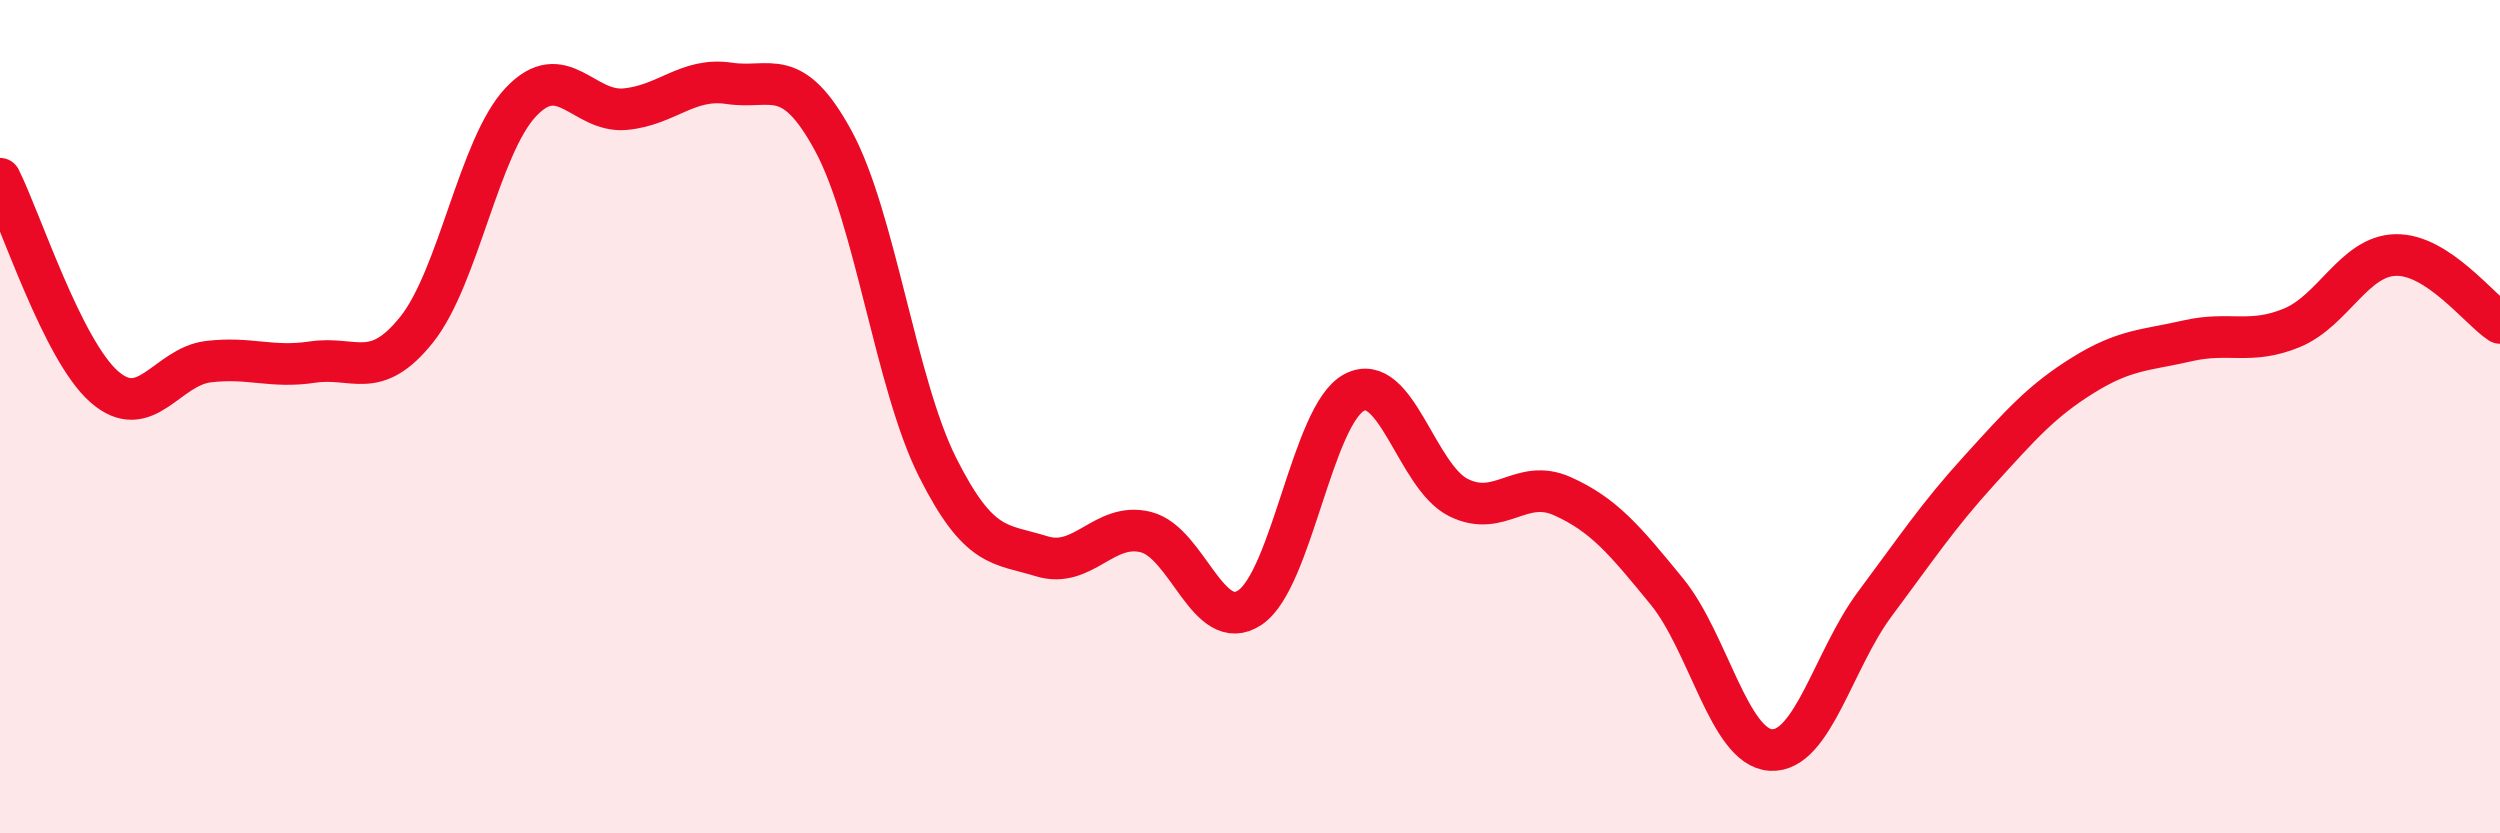 
    <svg width="60" height="20" viewBox="0 0 60 20" xmlns="http://www.w3.org/2000/svg">
      <path
        d="M 0,4.29 C 0.5,5.29 1.5,8.4 2.5,9.28 C 3.5,10.16 4,8.8 5,8.68 C 6,8.56 6.5,8.84 7.5,8.69 C 8.5,8.54 9,9.16 10,7.91 C 11,6.66 11.5,3.51 12.5,2.45 C 13.5,1.39 14,2.71 15,2.62 C 16,2.53 16.5,1.85 17.5,2 C 18.5,2.15 19,1.54 20,3.38 C 21,5.22 21.5,9.22 22.5,11.21 C 23.5,13.2 24,13.04 25,13.35 C 26,13.66 26.5,12.52 27.5,12.77 C 28.5,13.02 29,15.25 30,14.58 C 31,13.91 31.5,9.95 32.5,9.42 C 33.5,8.89 34,11.44 35,11.94 C 36,12.44 36.5,11.46 37.5,11.91 C 38.5,12.36 39,12.97 40,14.19 C 41,15.41 41.5,17.94 42.5,18 C 43.5,18.06 44,15.83 45,14.49 C 46,13.15 46.5,12.39 47.5,11.29 C 48.5,10.19 49,9.62 50,9 C 51,8.38 51.5,8.41 52.5,8.18 C 53.5,7.95 54,8.28 55,7.87 C 56,7.46 56.5,6.14 57.5,6.12 C 58.5,6.1 59.5,7.42 60,7.75L60 20L0 20Z"
        fill="#EB0A25"
        opacity="0.1"
        stroke-linecap="round"
        stroke-linejoin="round"
      />
      <path
        d="M 0,4.29 C 0.5,5.29 1.5,8.4 2.5,9.28 C 3.5,10.16 4,8.8 5,8.68 C 6,8.56 6.5,8.84 7.5,8.69 C 8.5,8.54 9,9.16 10,7.91 C 11,6.66 11.5,3.51 12.5,2.45 C 13.5,1.39 14,2.71 15,2.62 C 16,2.53 16.5,1.85 17.5,2 C 18.5,2.15 19,1.54 20,3.38 C 21,5.22 21.5,9.22 22.5,11.21 C 23.5,13.2 24,13.04 25,13.35 C 26,13.66 26.5,12.52 27.5,12.77 C 28.5,13.02 29,15.25 30,14.58 C 31,13.91 31.5,9.95 32.5,9.42 C 33.5,8.89 34,11.44 35,11.94 C 36,12.44 36.5,11.46 37.5,11.91 C 38.5,12.36 39,12.97 40,14.19 C 41,15.41 41.5,17.94 42.5,18 C 43.5,18.06 44,15.83 45,14.49 C 46,13.15 46.5,12.39 47.5,11.29 C 48.5,10.19 49,9.62 50,9 C 51,8.38 51.5,8.41 52.5,8.18 C 53.5,7.95 54,8.28 55,7.87 C 56,7.46 56.5,6.14 57.5,6.12 C 58.5,6.1 59.5,7.42 60,7.75"
        stroke="#EB0A25"
        stroke-width="1"
        fill="none"
        stroke-linecap="round"
        stroke-linejoin="round"
      />
    </svg>
  